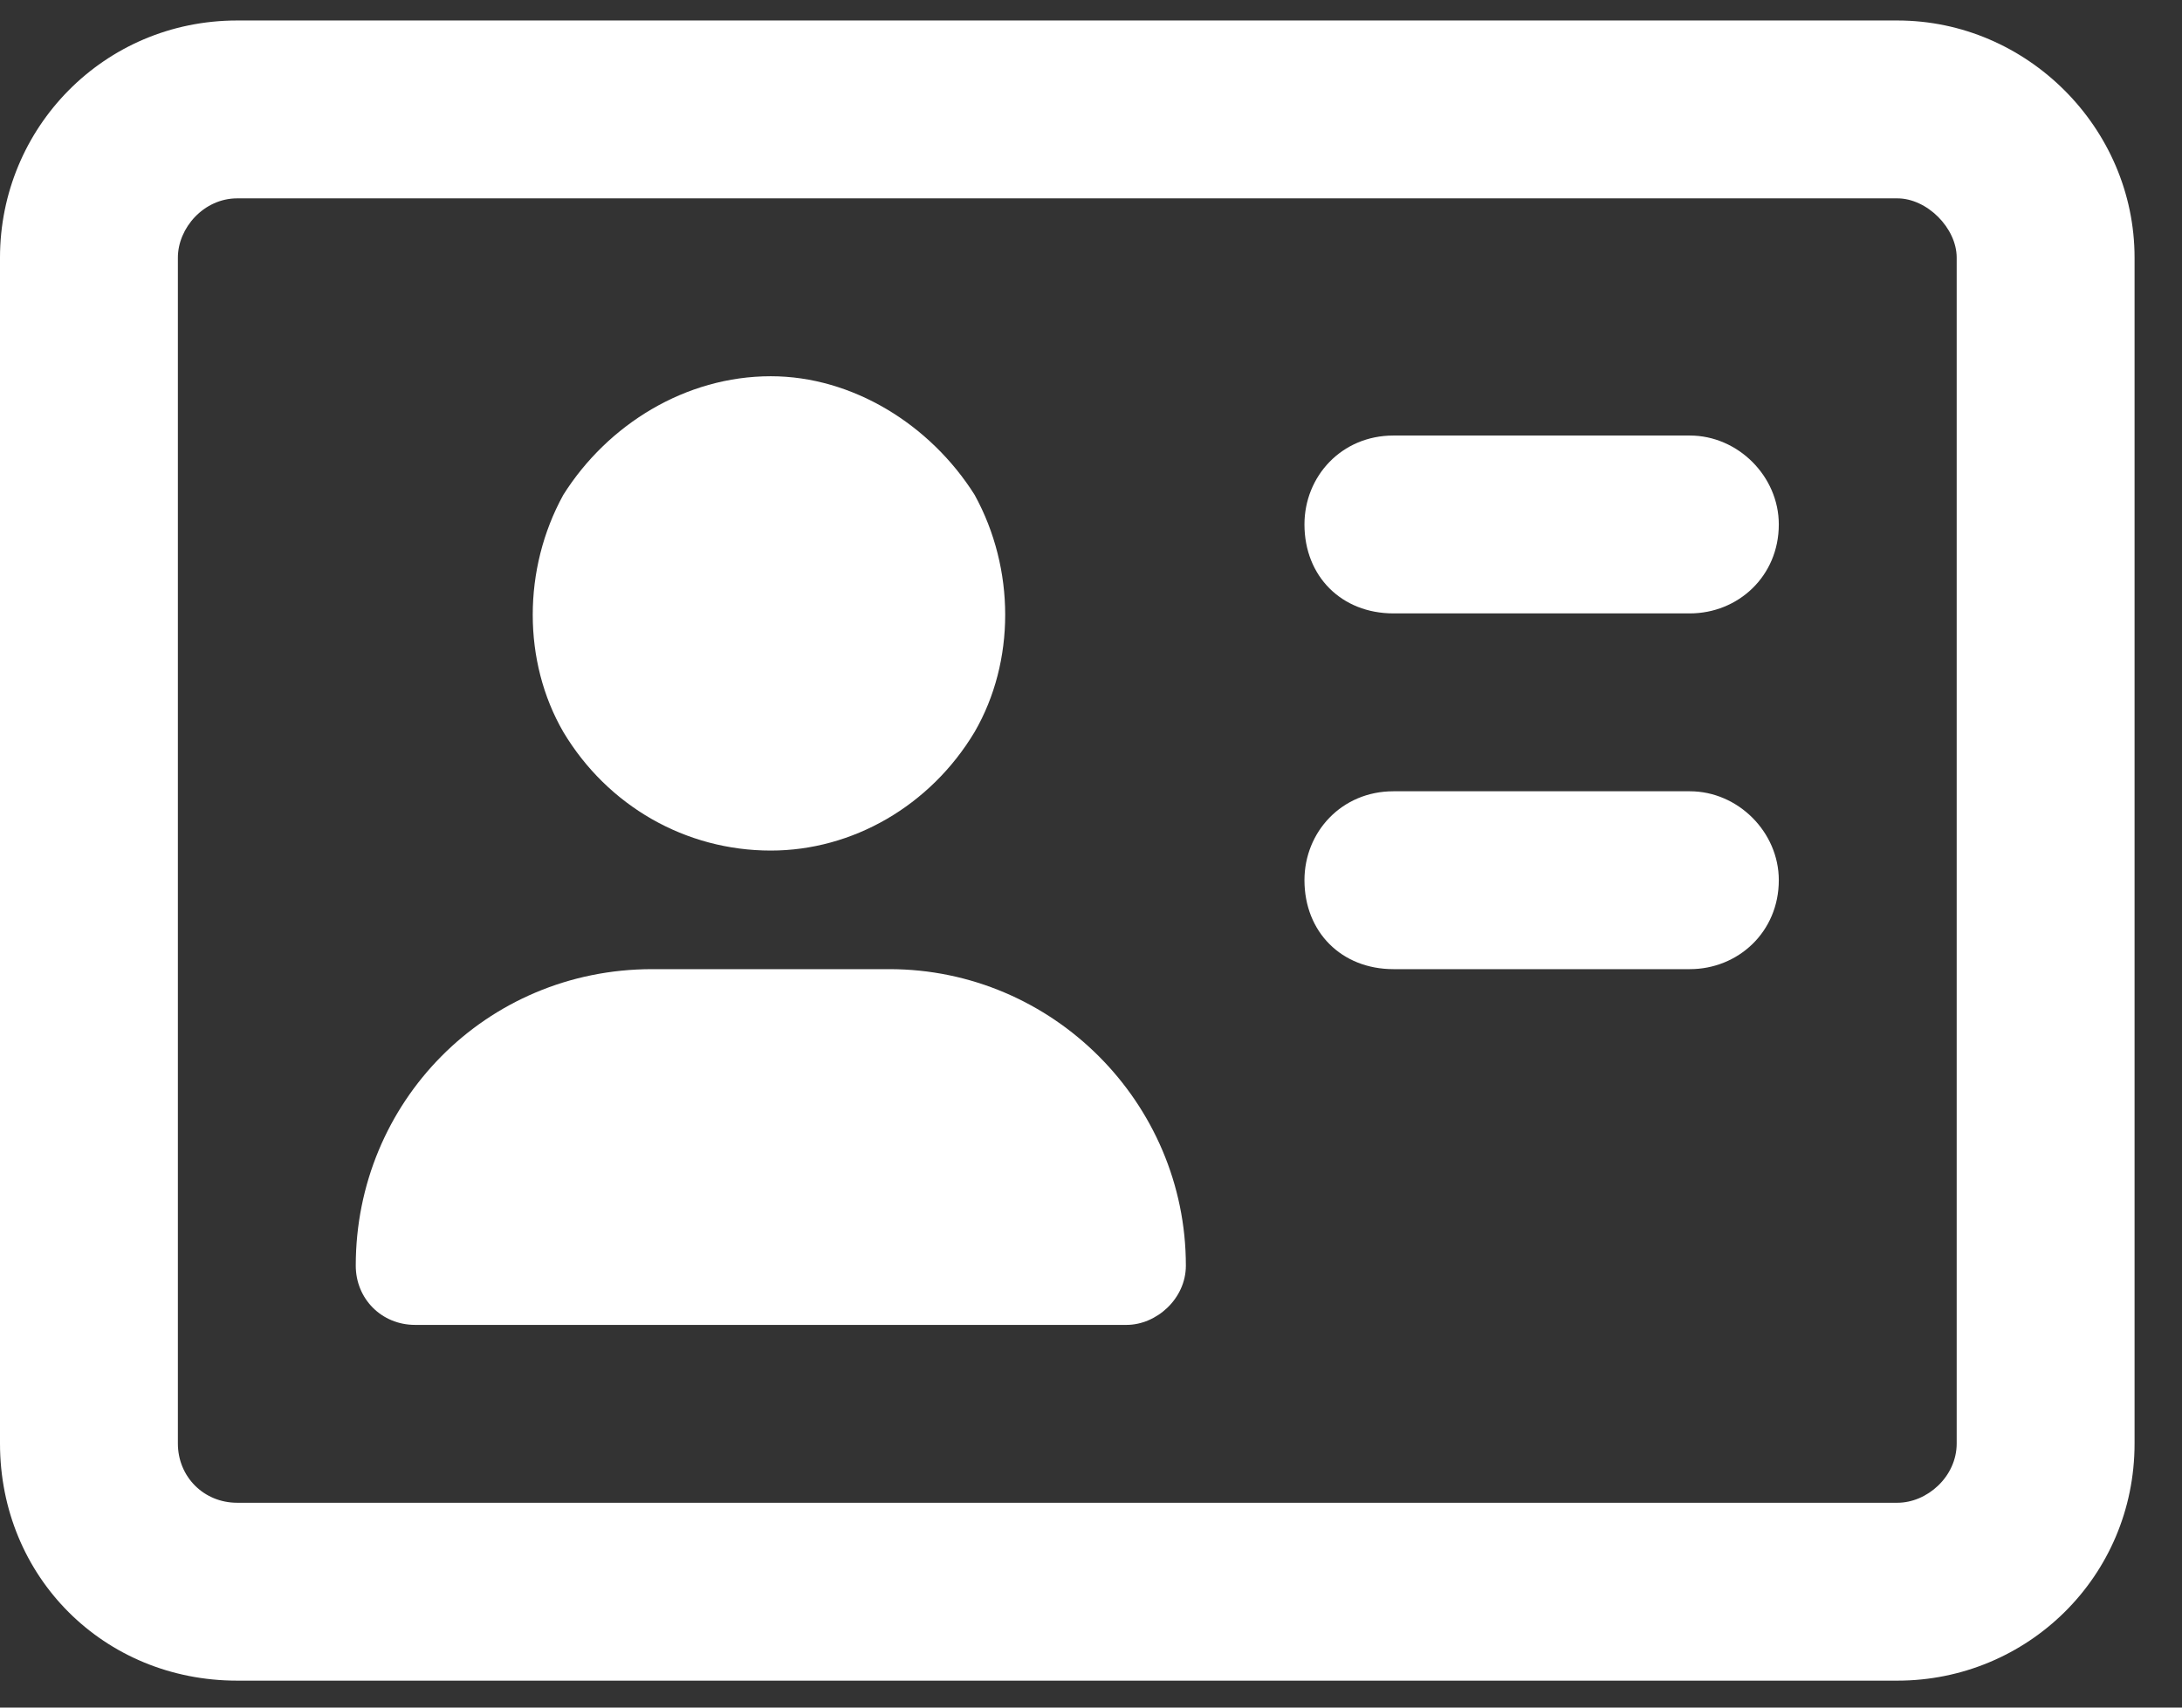 <svg width="23" height="18" viewBox="0 0 23 18" fill="none" xmlns="http://www.w3.org/2000/svg">
<rect x="0" y="0" width="23" height="18" fill="#333333" stroke="none"/>
<path id="&#239;&#138;&#187;" d="M20 2.091H2.5C2.148 2.091 1.875 2.403 1.875 2.716V15.216C1.875 15.567 2.148 15.841 2.5 15.841H20C20.312 15.841 20.625 15.567 20.625 15.216V2.716C20.625 2.403 20.312 2.091 20 2.091ZM2.5 0.216H20C21.367 0.216 22.5 1.349 22.5 2.716V15.216C22.5 16.622 21.367 17.716 20 17.716H2.5C1.094 17.716 0 16.622 0 15.216V2.716C0 1.349 1.094 0.216 2.5 0.216ZM8.125 8.966C7.227 8.966 6.406 8.497 5.938 7.716C5.508 6.974 5.508 5.997 5.938 5.216C6.406 4.474 7.227 3.966 8.125 3.966C8.984 3.966 9.805 4.474 10.273 5.216C10.703 5.997 10.703 6.974 10.273 7.716C9.805 8.497 8.984 8.966 8.125 8.966ZM6.875 10.216H9.375C11.094 10.216 12.5 11.622 12.5 13.341C12.5 13.692 12.188 13.966 11.875 13.966H4.375C4.023 13.966 3.75 13.692 3.75 13.341C3.75 11.622 5.117 10.216 6.875 10.216ZM14.688 4.591H17.812C18.32 4.591 18.75 5.021 18.75 5.528C18.75 6.075 18.32 6.466 17.812 6.466H14.688C14.141 6.466 13.75 6.075 13.75 5.528C13.75 5.021 14.141 4.591 14.688 4.591ZM14.688 8.341H17.812C18.32 8.341 18.75 8.771 18.75 9.278C18.75 9.825 18.32 10.216 17.812 10.216H14.688C14.141 10.216 13.75 9.825 13.75 9.278C13.75 8.771 14.141 8.341 14.688 8.341Z" fill="white"/>
</svg>
